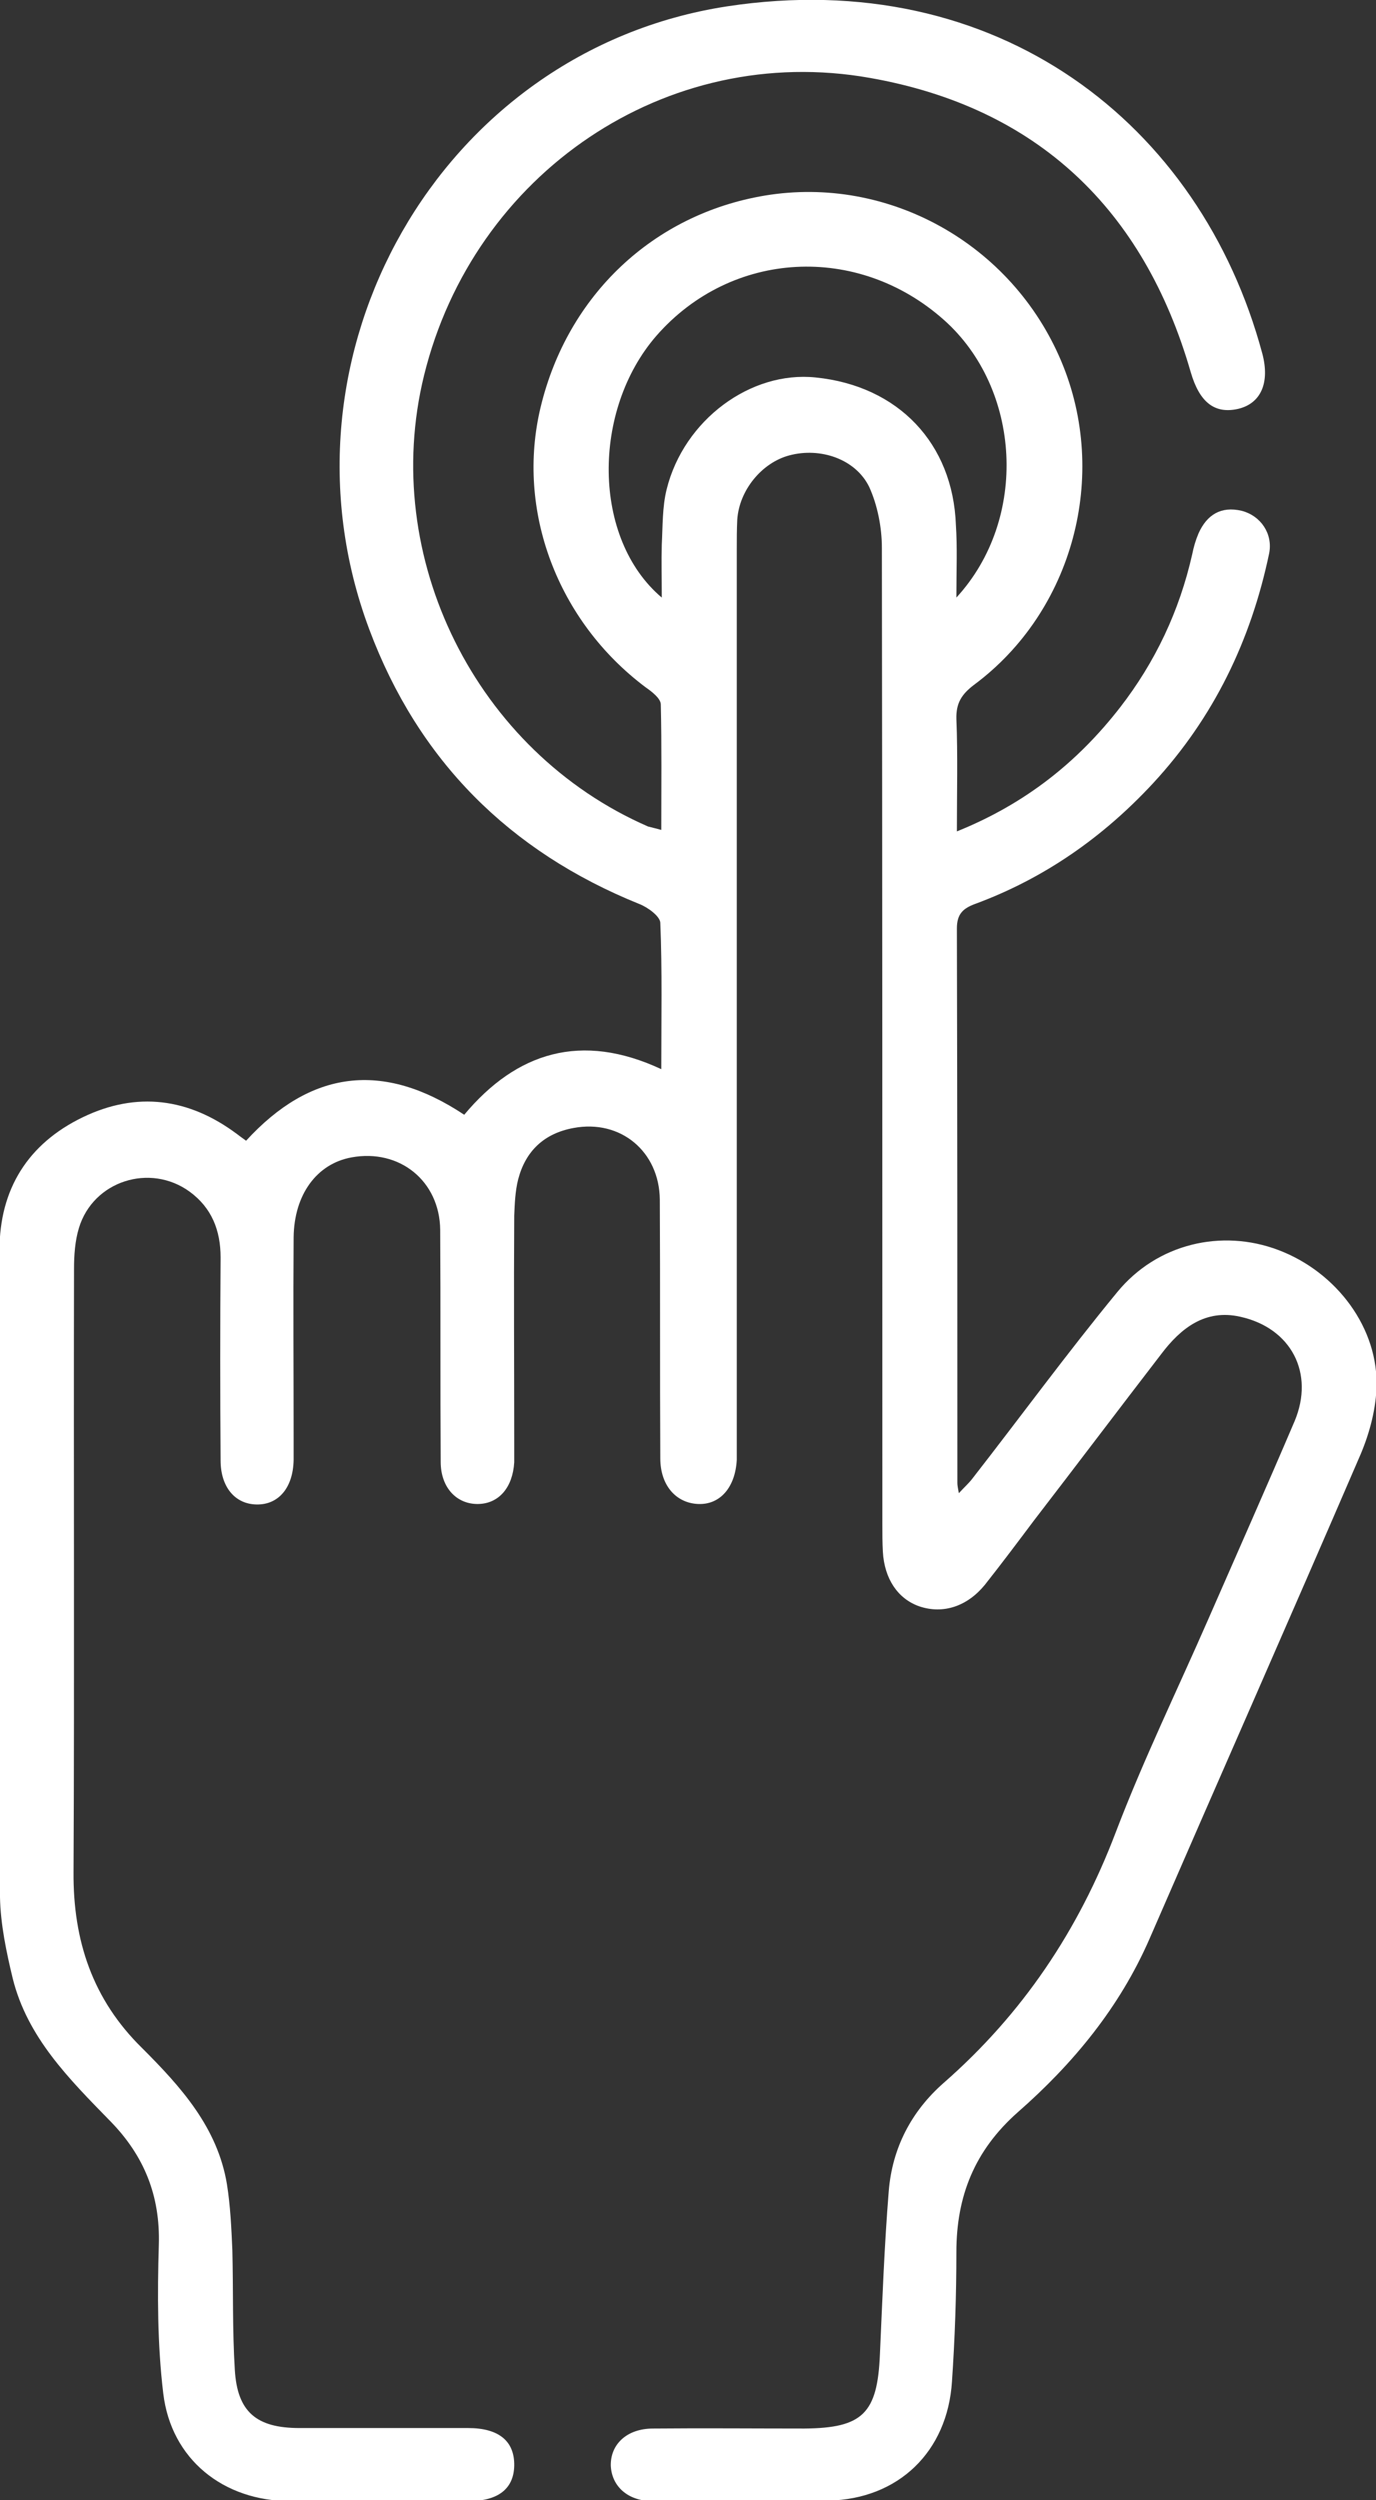 <?xml version="1.0" encoding="UTF-8"?> <!-- Generator: Adobe Illustrator 26.0.2, SVG Export Plug-In . SVG Version: 6.00 Build 0) --> <svg xmlns="http://www.w3.org/2000/svg" xmlns:xlink="http://www.w3.org/1999/xlink" id="Layer_1" x="0px" y="0px" viewBox="0 0 280.7 510" style="enable-background:new 0 0 280.7 510;" xml:space="preserve"><rect x="0" y="0" width="280.7" height="510" fill="#333333" stroke="none"/> <style type="text/css"> .st0{fill:#FFFFFF;} </style> <path class="st0" d="M134.9,169.3c0-8.8,0.1-17.2-0.1-25.6c0-1.2-1.8-2.6-3.1-3.5c-18-13.5-26.5-36.1-21.4-57.2 c5.5-22.8,23-39.3,45.7-43.1c25.2-4.2,50.4,9.8,60.5,33.8c9.8,23.3,2.4,51-17.8,66c-2.5,1.9-3.7,3.7-3.6,7 c0.3,7.4,0.1,14.8,0.1,22.9c13.9-5.6,24.6-14.1,33.3-25.3c7.2-9.3,12.1-19.7,14.7-31.2c0.3-1.5,0.7-2.9,1.3-4.3 c1.7-3.8,4.6-5.6,8.8-4.6c3.9,1,6.4,4.7,5.6,8.7c-3.7,17.7-11.3,33.5-23.7,46.9c-10.2,11-22.2,19.4-36.3,24.6c-2.4,0.9-3.7,2-3.7,5 c0.1,37.7,0.1,75.4,0.1,113.1c0,0.5,0.1,1,0.3,2.1c1.1-1.2,2-2,2.7-2.9c9.9-12.7,19.4-25.7,29.6-38.1c8.1-9.9,21.3-13,32.9-8.6 c11.9,4.5,20.5,16,20,28.2c-0.2,4.8-1.6,9.8-3.6,14.3c-14.1,32.7-28.5,65.3-42.7,98c-6.1,14-15.6,25.5-26.9,35.4 c-8.8,7.8-12.5,17.1-12.5,28.5c0,8.8-0.3,17.6-0.9,26.4c-0.9,14.3-10.9,24-25.2,24.3c-11.9,0.3-23.9,0.1-35.9,0.1 c-5,0-8.3-3-8.5-7.2c-0.1-4.4,3.3-7.6,8.6-7.6c10.3-0.1,20.6,0,30.9,0c11.9-0.1,14.9-3.1,15.4-15.1c0.5-11.1,0.9-22.2,1.8-33.3 c0.7-8.8,4.6-16.3,11.2-22.1c16.1-14.1,27.5-31.1,35.1-51.1c5.6-14.7,12.5-28.9,18.8-43.3c5.9-13.5,11.9-27,17.7-40.6 c4.1-9.8-0.7-19-11.1-21.3c-7.1-1.6-12.1,2.3-16.1,7.6c-8.7,11.3-17.3,22.7-26,34c-3.3,4.4-6.6,8.8-10,13.1c-3.6,4.4-8.5,6-13.3,4.4 c-4.4-1.5-7.2-5.6-7.5-11.2c-0.1-1.8-0.1-3.7-0.1-5.5c0-66.4,0-132.9-0.1-199.3c0-4.1-0.9-8.7-2.6-12.4c-2.8-5.7-10-8.1-16.3-6.4 c-5.6,1.5-10.2,7.1-10.6,13.1c-0.1,2-0.1,4-0.1,6c0,60.6,0,121.2,0,181.8c0,1.3,0,2.7,0,4c-0.3,5.6-3.4,9.2-7.9,9 c-4.5-0.2-7.7-3.8-7.7-9.3c-0.1-17.6,0-35.2-0.1-52.8c-0.1-9.8-8-16.4-17.6-14.6c-6,1.1-9.8,4.7-11.3,10.5c-0.6,2.4-0.7,4.9-0.8,7.4 c-0.1,15.4,0,30.9,0,46.3c0,1.3,0,2.7,0,4c-0.3,5.1-3.1,8.4-7.3,8.5c-4.4,0.1-7.7-3.3-7.7-8.6c-0.1-15.8,0-31.6-0.1-47.3 c-0.1-10-8.3-16.6-18.1-14.8c-7.1,1.3-11.7,7.6-11.8,16.3c-0.1,13.6,0,27.2,0,40.9c0,1.5,0,3,0,4.5c-0.1,5.7-3.1,9.2-7.6,9.1 c-4.4-0.1-7.3-3.6-7.3-9c-0.1-13.8-0.1-27.6,0-41.4c0-5.5-1.8-10.1-6.3-13.4c-8.1-5.9-19.7-2.2-22.6,7.4c-0.8,2.6-1,5.6-1,8.3 c-0.1,41,0.1,82-0.1,123.1c-0.1,14,3.9,26,14,35.9c7.9,7.9,15.4,16.2,17.3,27.8c0.7,4.4,0.9,8.9,1.1,13.4c0.2,8.1,0,16.3,0.5,24.4 c0.5,8.6,4.4,11.9,13.2,11.9c11.5,0,22.9,0,34.4,0c6.3,0,9.5,2.7,9.4,7.7c-0.1,4.7-3.3,7.2-9.3,7.2c-12.1,0-24.2,0-36.4,0 c-13.6,0-24.3-8.5-25.9-22c-1.2-10-1.2-20.2-0.9-30.3c0.3-10-3-18.1-9.8-25.1C14,424,5.6,415.6,2.6,403.6 c-1.3-5.4-2.5-11.1-2.6-16.6c-0.2-44-0.2-88-0.1-132c0-12.4,5.8-21.7,17-27.1c11-5.3,21.6-3.9,31.4,3.4c0.5,0.4,1.1,0.8,1.9,1.4 c13.1-14.3,27.8-16.4,44.5-5.3c10.7-12.8,23.9-16.9,40.2-9.3c0-10.4,0.2-20.1-0.2-29.9c-0.1-1.3-2.5-3.1-4.3-3.8 c-26.5-10.7-45.1-29.3-55.1-56.1C54.5,72.6,89.7,10.3,148.3,1.3c55.1-8.4,96.6,23.9,109.2,70.8c1.6,6-0.3,10.2-4.9,11.3 c-4.8,1.1-7.9-1.3-9.7-7.5c-9.6-33.3-31.4-54-65.4-60c-41.6-7.4-80.9,19.5-91,60.7c-9.1,37.1,10.6,76.7,45.7,92 C132.9,168.8,133.5,168.9,134.9,169.3z M195.1,121.9c14.8-16.1,13.2-42.6-2.5-56.6C175,49.6,149.2,51,133.9,68.5 c-13.2,15.2-13.1,41.4,1.1,53.4c0-4-0.1-7.4,0-10.8c0.2-3.8,0.1-7.7,1-11.3c3.5-14.1,17.1-24.2,30.4-22.8 c16.8,1.7,28,13.4,28.6,30.1C195.3,111.6,195.1,116.2,195.1,121.9z"></path> </svg> 